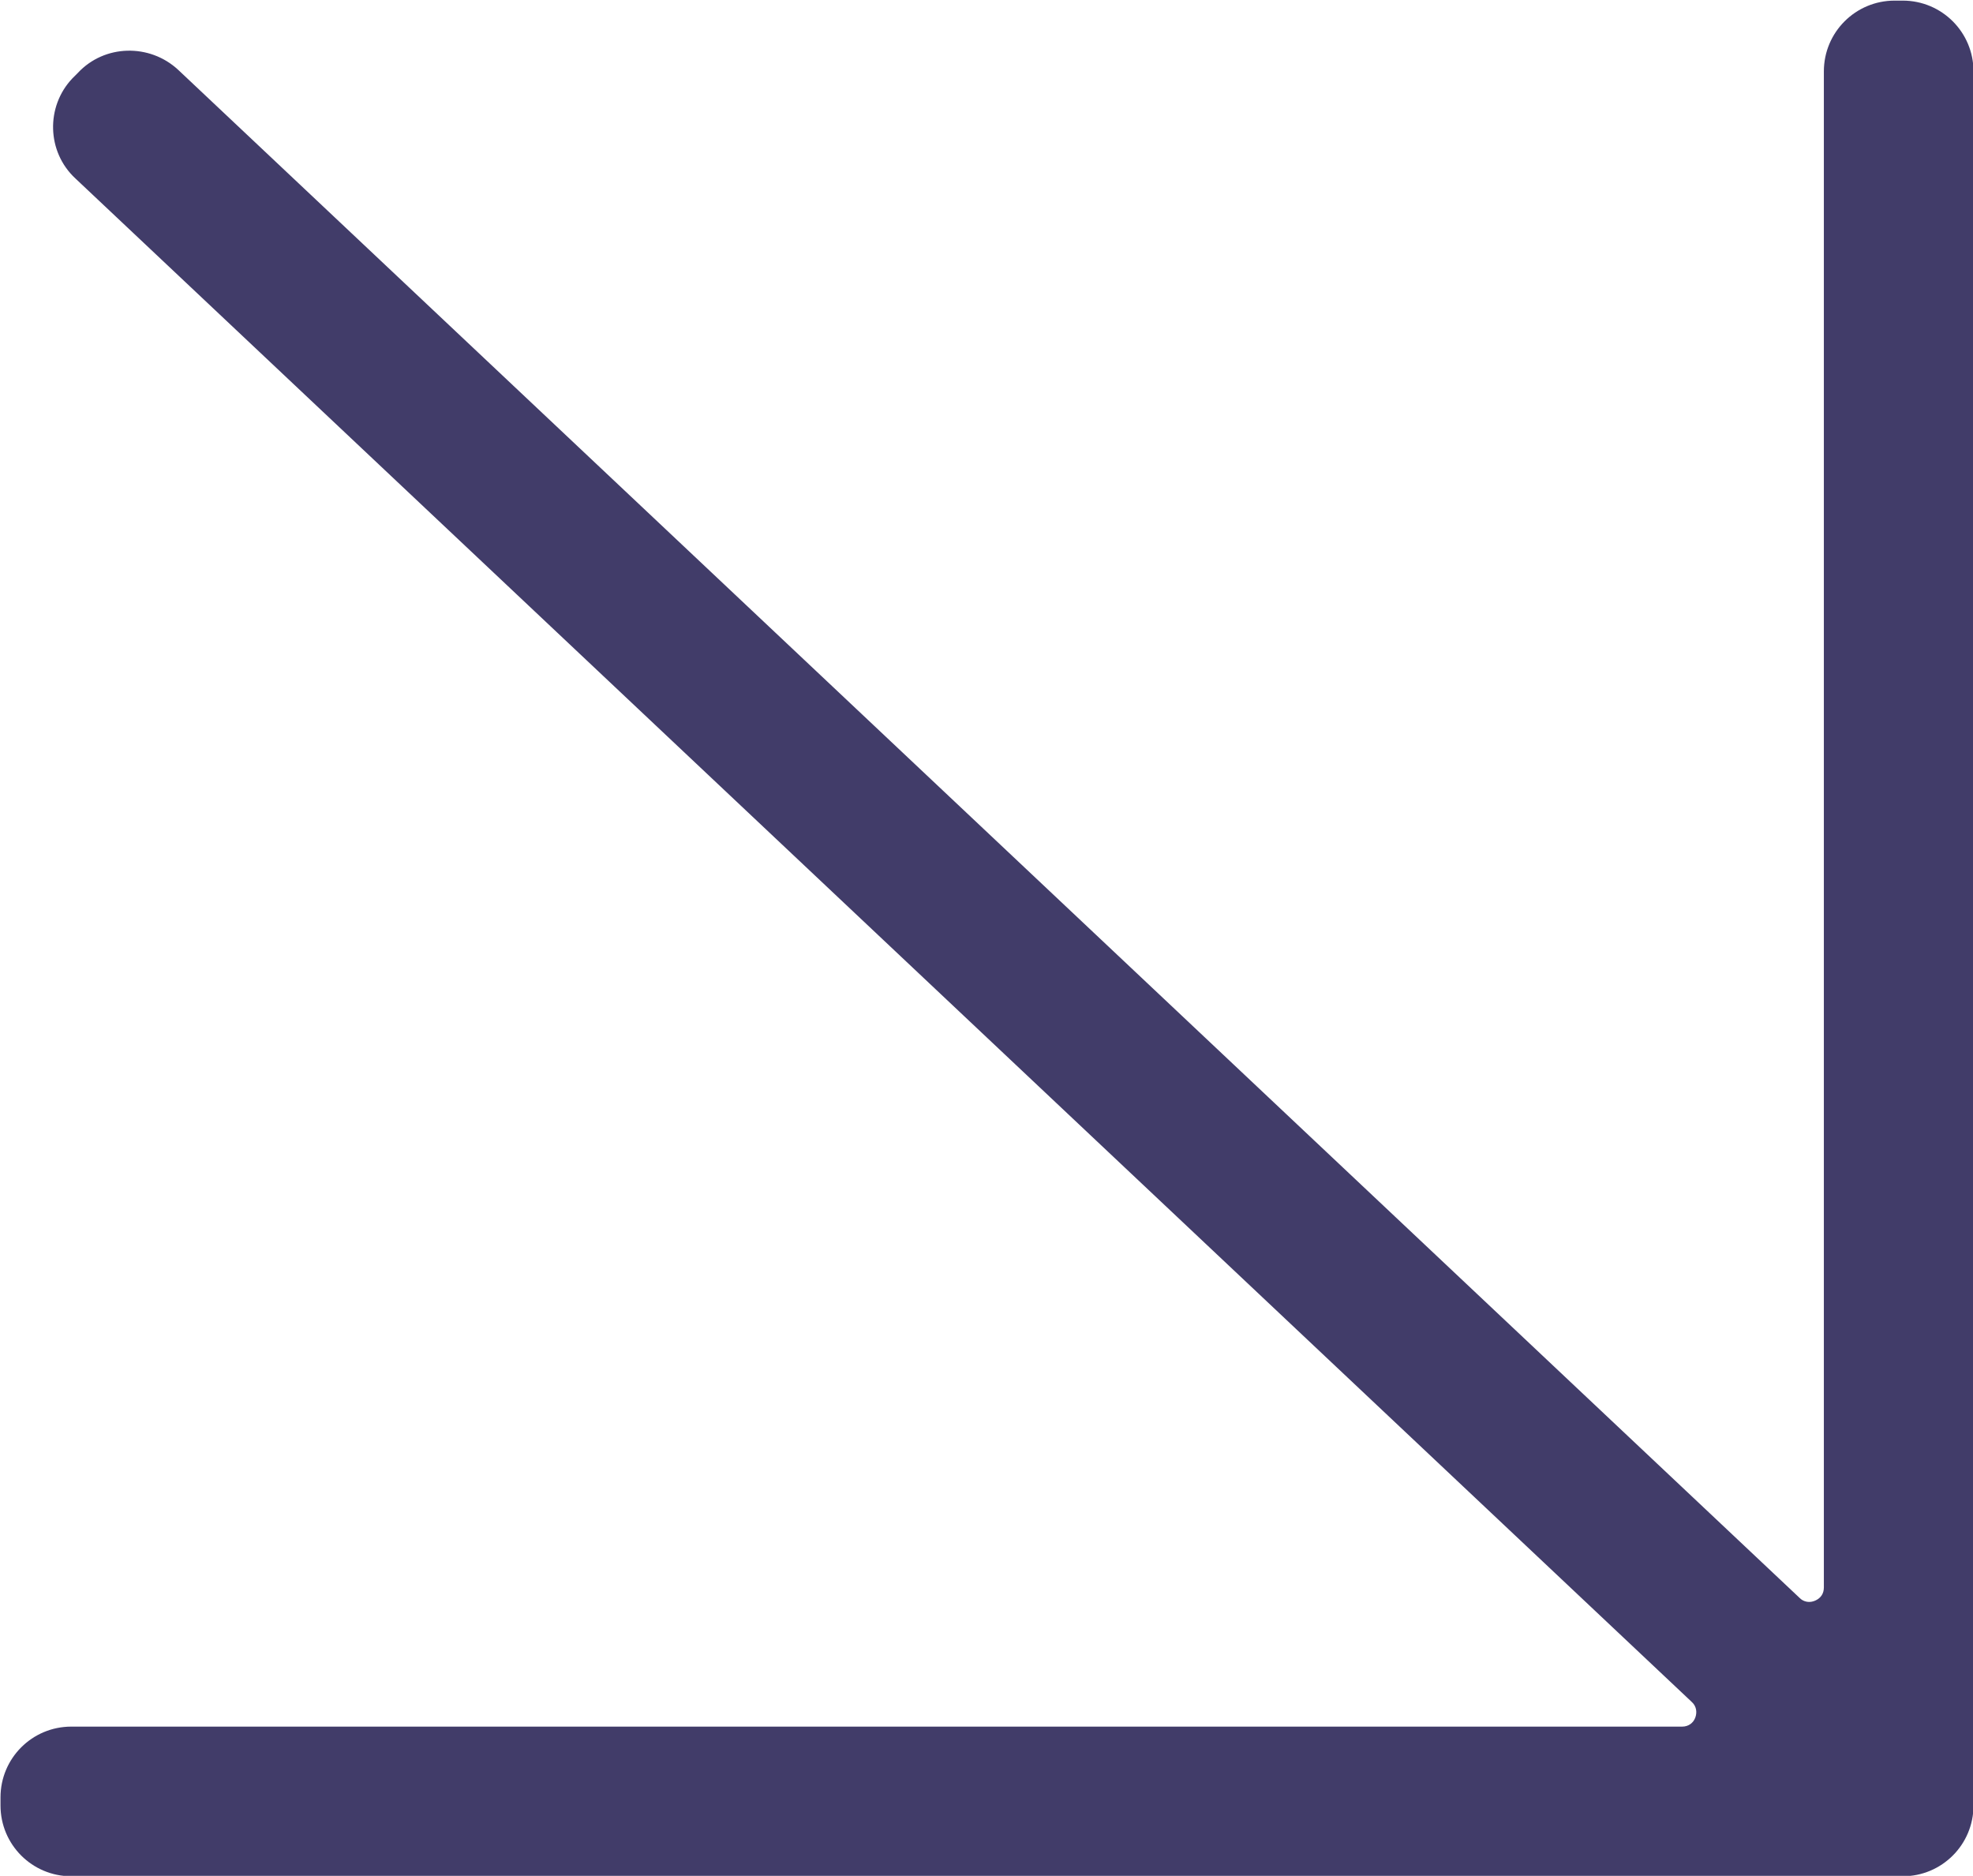 <?xml version="1.0" encoding="UTF-8"?> <svg xmlns="http://www.w3.org/2000/svg" xmlns:xlink="http://www.w3.org/1999/xlink" xmlns:xodm="http://www.corel.com/coreldraw/odm/2003" xml:space="preserve" width="13.924mm" height="13.238mm" version="1.1" style="shape-rendering:geometricPrecision; text-rendering:geometricPrecision; image-rendering:optimizeQuality; fill-rule:evenodd; clip-rule:evenodd" viewBox="0 0 39.29 37.35"> <defs> <style type="text/css"> .fil0 {fill:#413C69;fill-rule:nonzero} </style> </defs> <g id="Слой_x0020_1">  <path class="fil0" d="M33.68 33.88l-32.18 -30.33c-0.57,-0.53 -0.59,-1.43 -0.06,-1.99l0.11 -0.11c0.53,-0.57 1.43,-0.59 2,-0.06l32.29 30.43c0.08,0.08 0.2,0.1 0.31,0.05 0.11,-0.05 0.17,-0.14 0.17,-0.26l0 -30.19c0,-0.78 0.63,-1.41 1.41,-1.41l0.16 0c0.78,0 1.41,0.63 1.41,1.41l0 34.53c0,0.78 -0.63,1.41 -1.41,1.41l-36.47 0c-0.78,0 -1.41,-0.63 -1.41,-1.41l0 -0.16c0,-0.78 0.63,-1.41 1.41,-1.41l32.08 0c0.12,0 0.22,-0.07 0.26,-0.18 0.04,-0.11 0.02,-0.23 -0.07,-0.31z"></path> </g> </svg> 